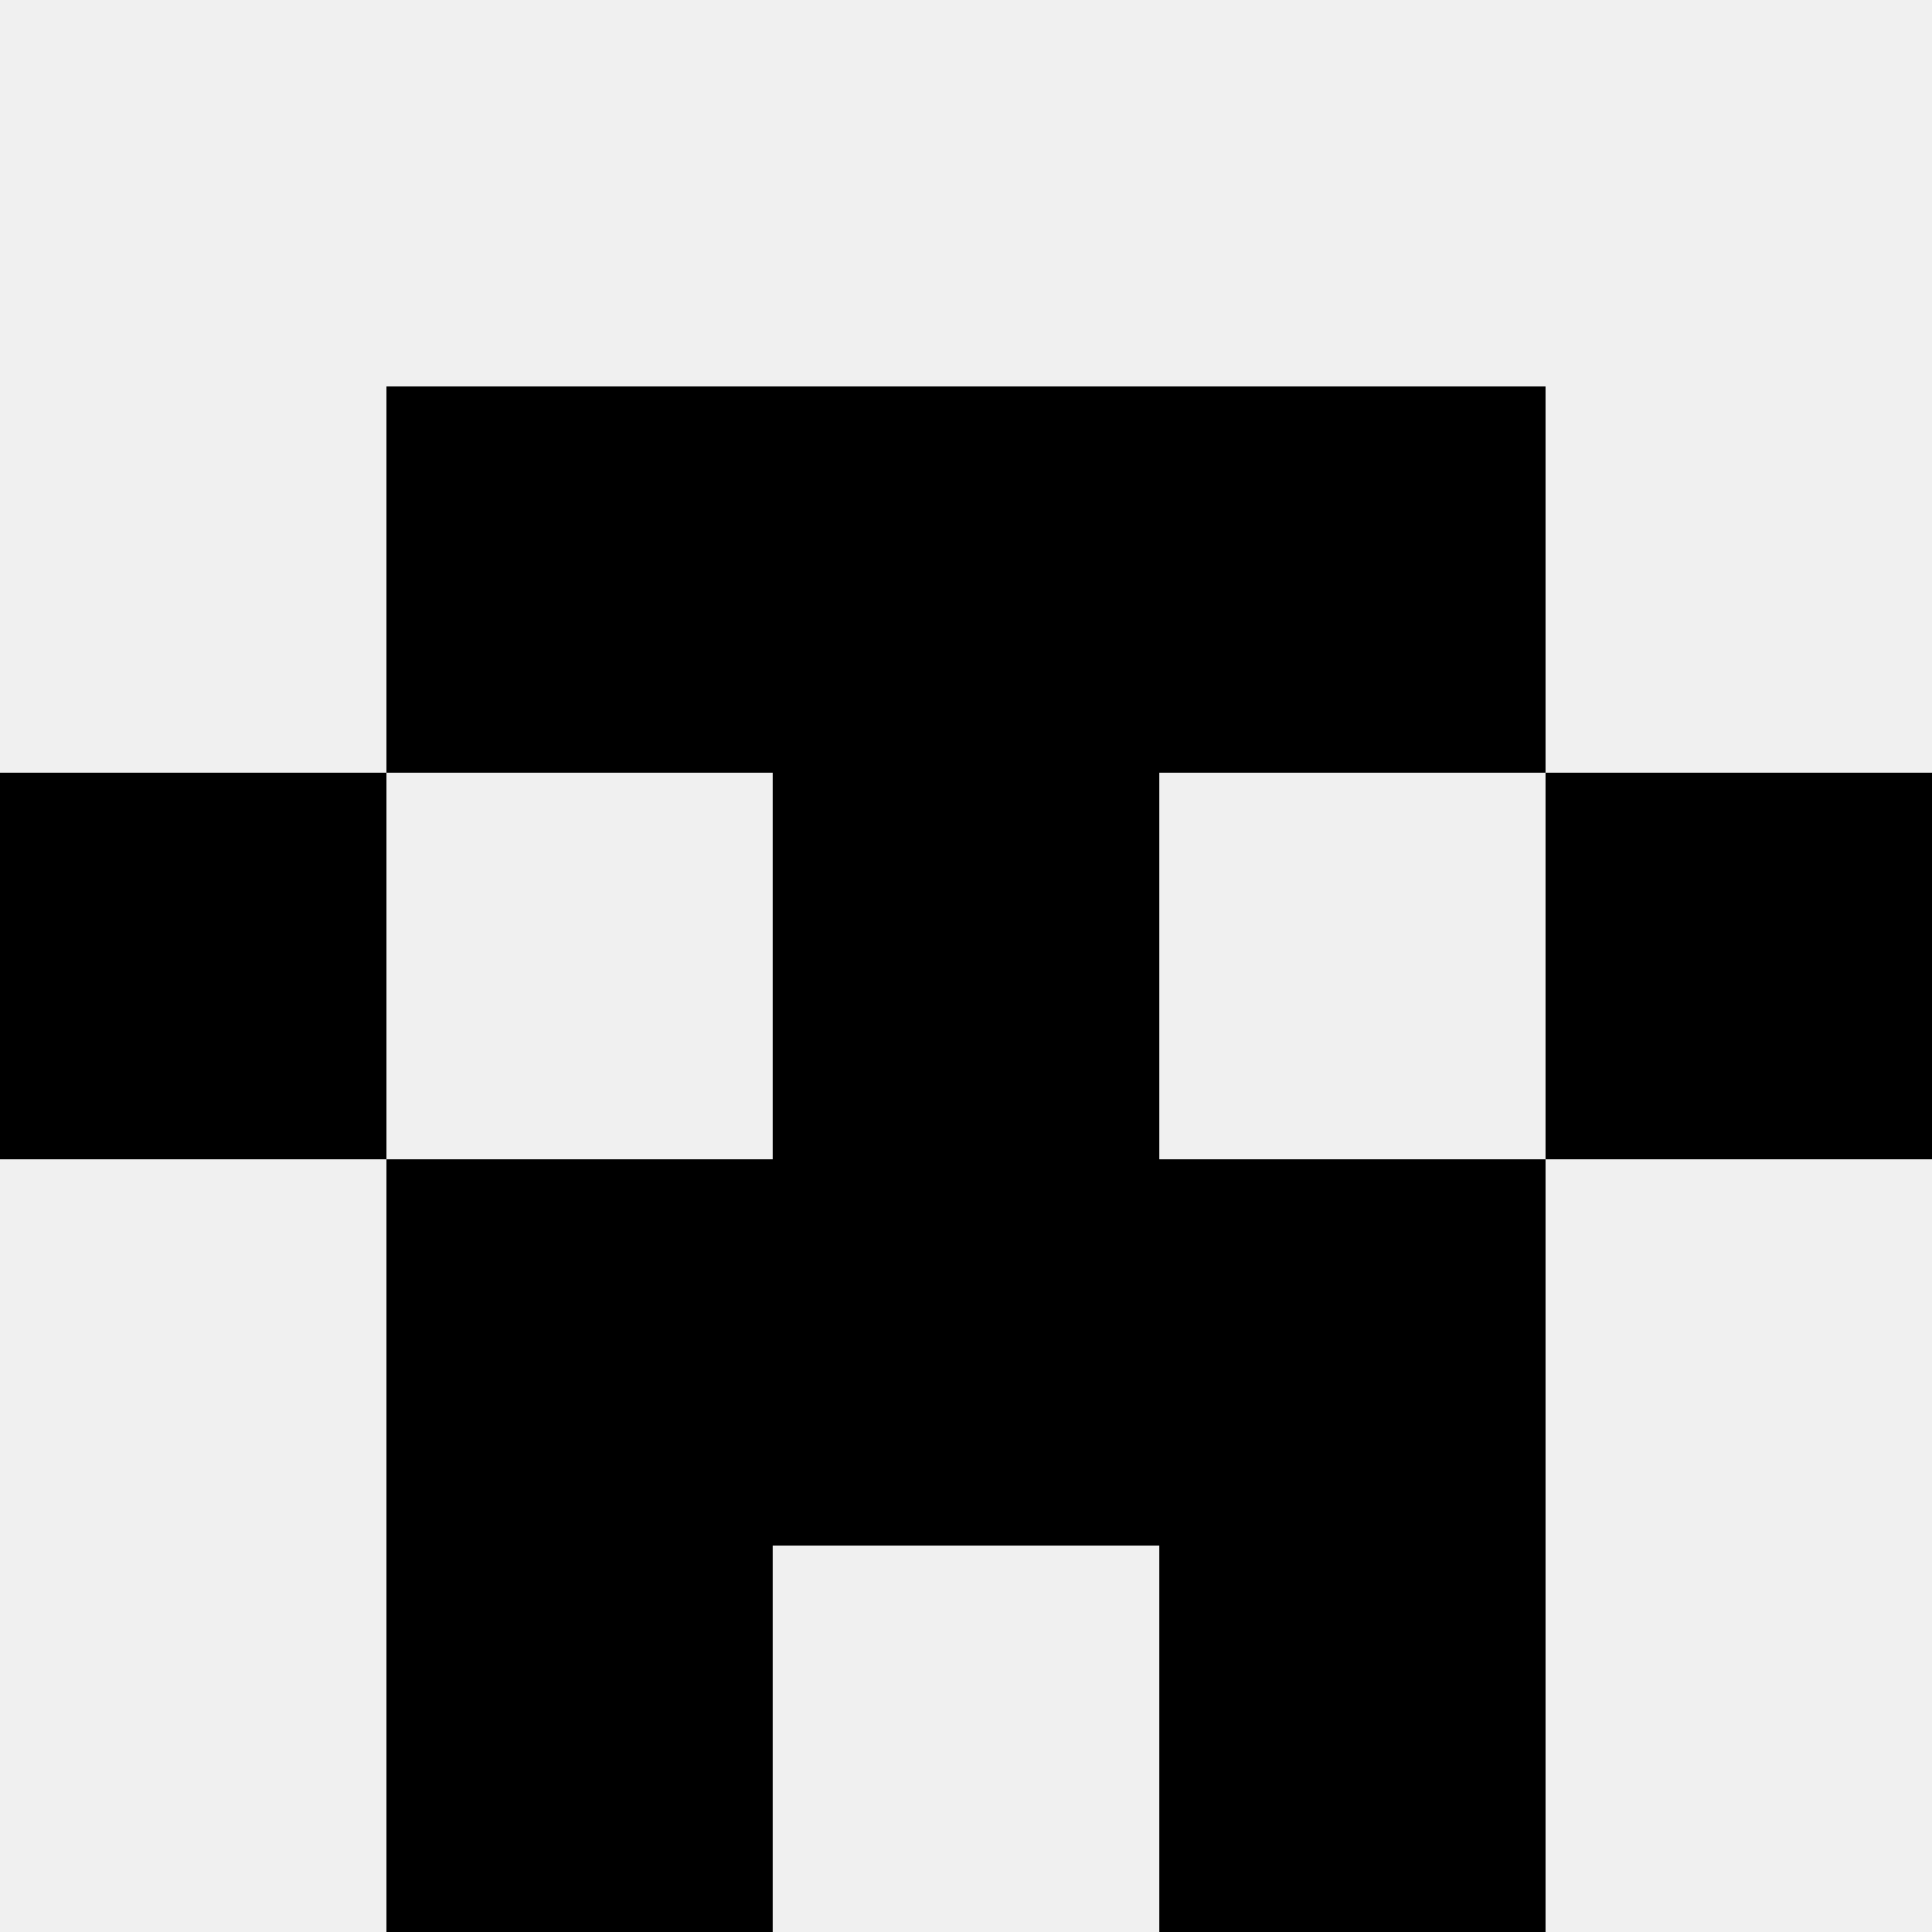 <svg width='80' height='80' xmlns='http://www.w3.org/2000/svg'><rect width='100%' height='100%' fill='#f0f0f0'/><rect x='16' y='16' width='16' height='16' fill='hsl(144, 70%, 50%)' /><rect x='48' y='16' width='16' height='16' fill='hsl(144, 70%, 50%)' /><rect x='32' y='16' width='16' height='16' fill='hsl(144, 70%, 50%)' /><rect x='32' y='16' width='16' height='16' fill='hsl(144, 70%, 50%)' /><rect x='0' y='32' width='16' height='16' fill='hsl(144, 70%, 50%)' /><rect x='64' y='32' width='16' height='16' fill='hsl(144, 70%, 50%)' /><rect x='32' y='32' width='16' height='16' fill='hsl(144, 70%, 50%)' /><rect x='32' y='32' width='16' height='16' fill='hsl(144, 70%, 50%)' /><rect x='16' y='48' width='16' height='16' fill='hsl(144, 70%, 50%)' /><rect x='48' y='48' width='16' height='16' fill='hsl(144, 70%, 50%)' /><rect x='32' y='48' width='16' height='16' fill='hsl(144, 70%, 50%)' /><rect x='32' y='48' width='16' height='16' fill='hsl(144, 70%, 50%)' /><rect x='16' y='64' width='16' height='16' fill='hsl(144, 70%, 50%)' /><rect x='48' y='64' width='16' height='16' fill='hsl(144, 70%, 50%)' /></svg>
